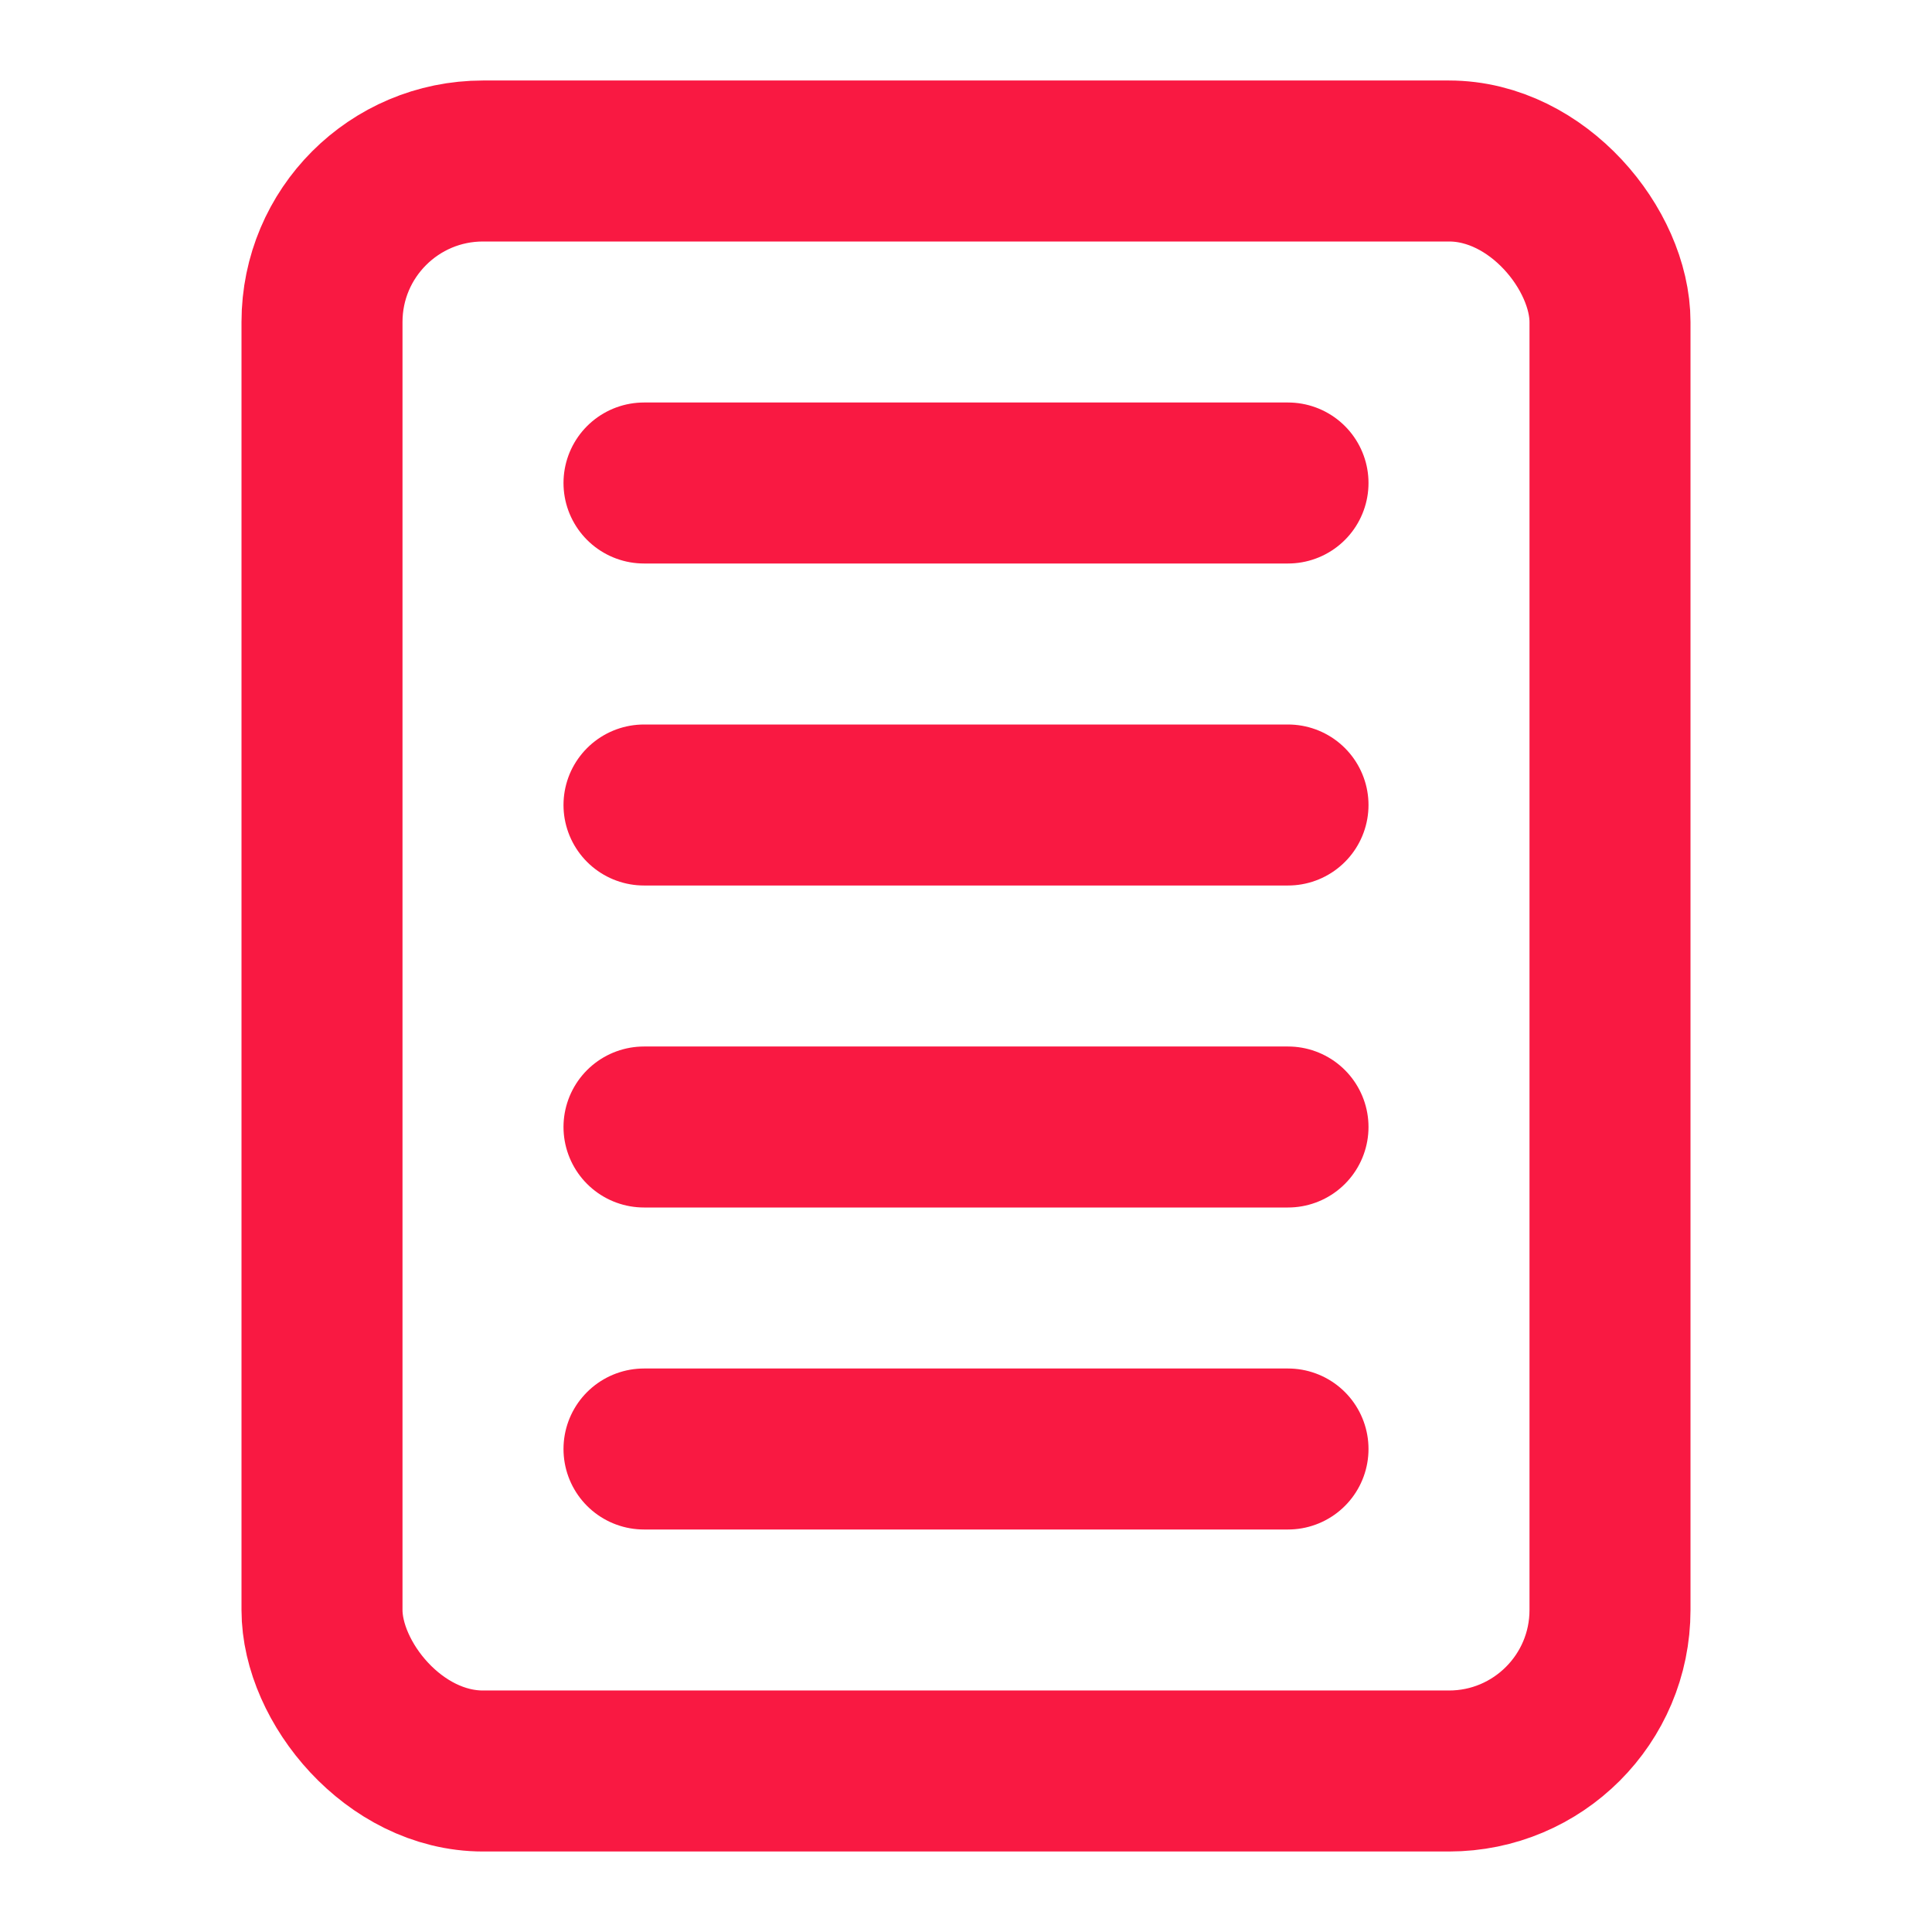 <svg xmlns="http://www.w3.org/2000/svg" width="24" height="24" viewBox="0 0 24 24" fill="none" stroke="#f91942" stroke-width="2" stroke-linecap="round" stroke-linejoin="round">
  <rect x="4" y="2" width="16" height="20" rx="2" />
  <line x1="8" x2="16" y1="6" y2="6" />
  <line x1="8" x2="16" y1="10" y2="10" />
  <line x1="8" x2="16" y1="14" y2="14" />
  <line x1="8" x2="16" y1="18" y2="18" />
</svg>
